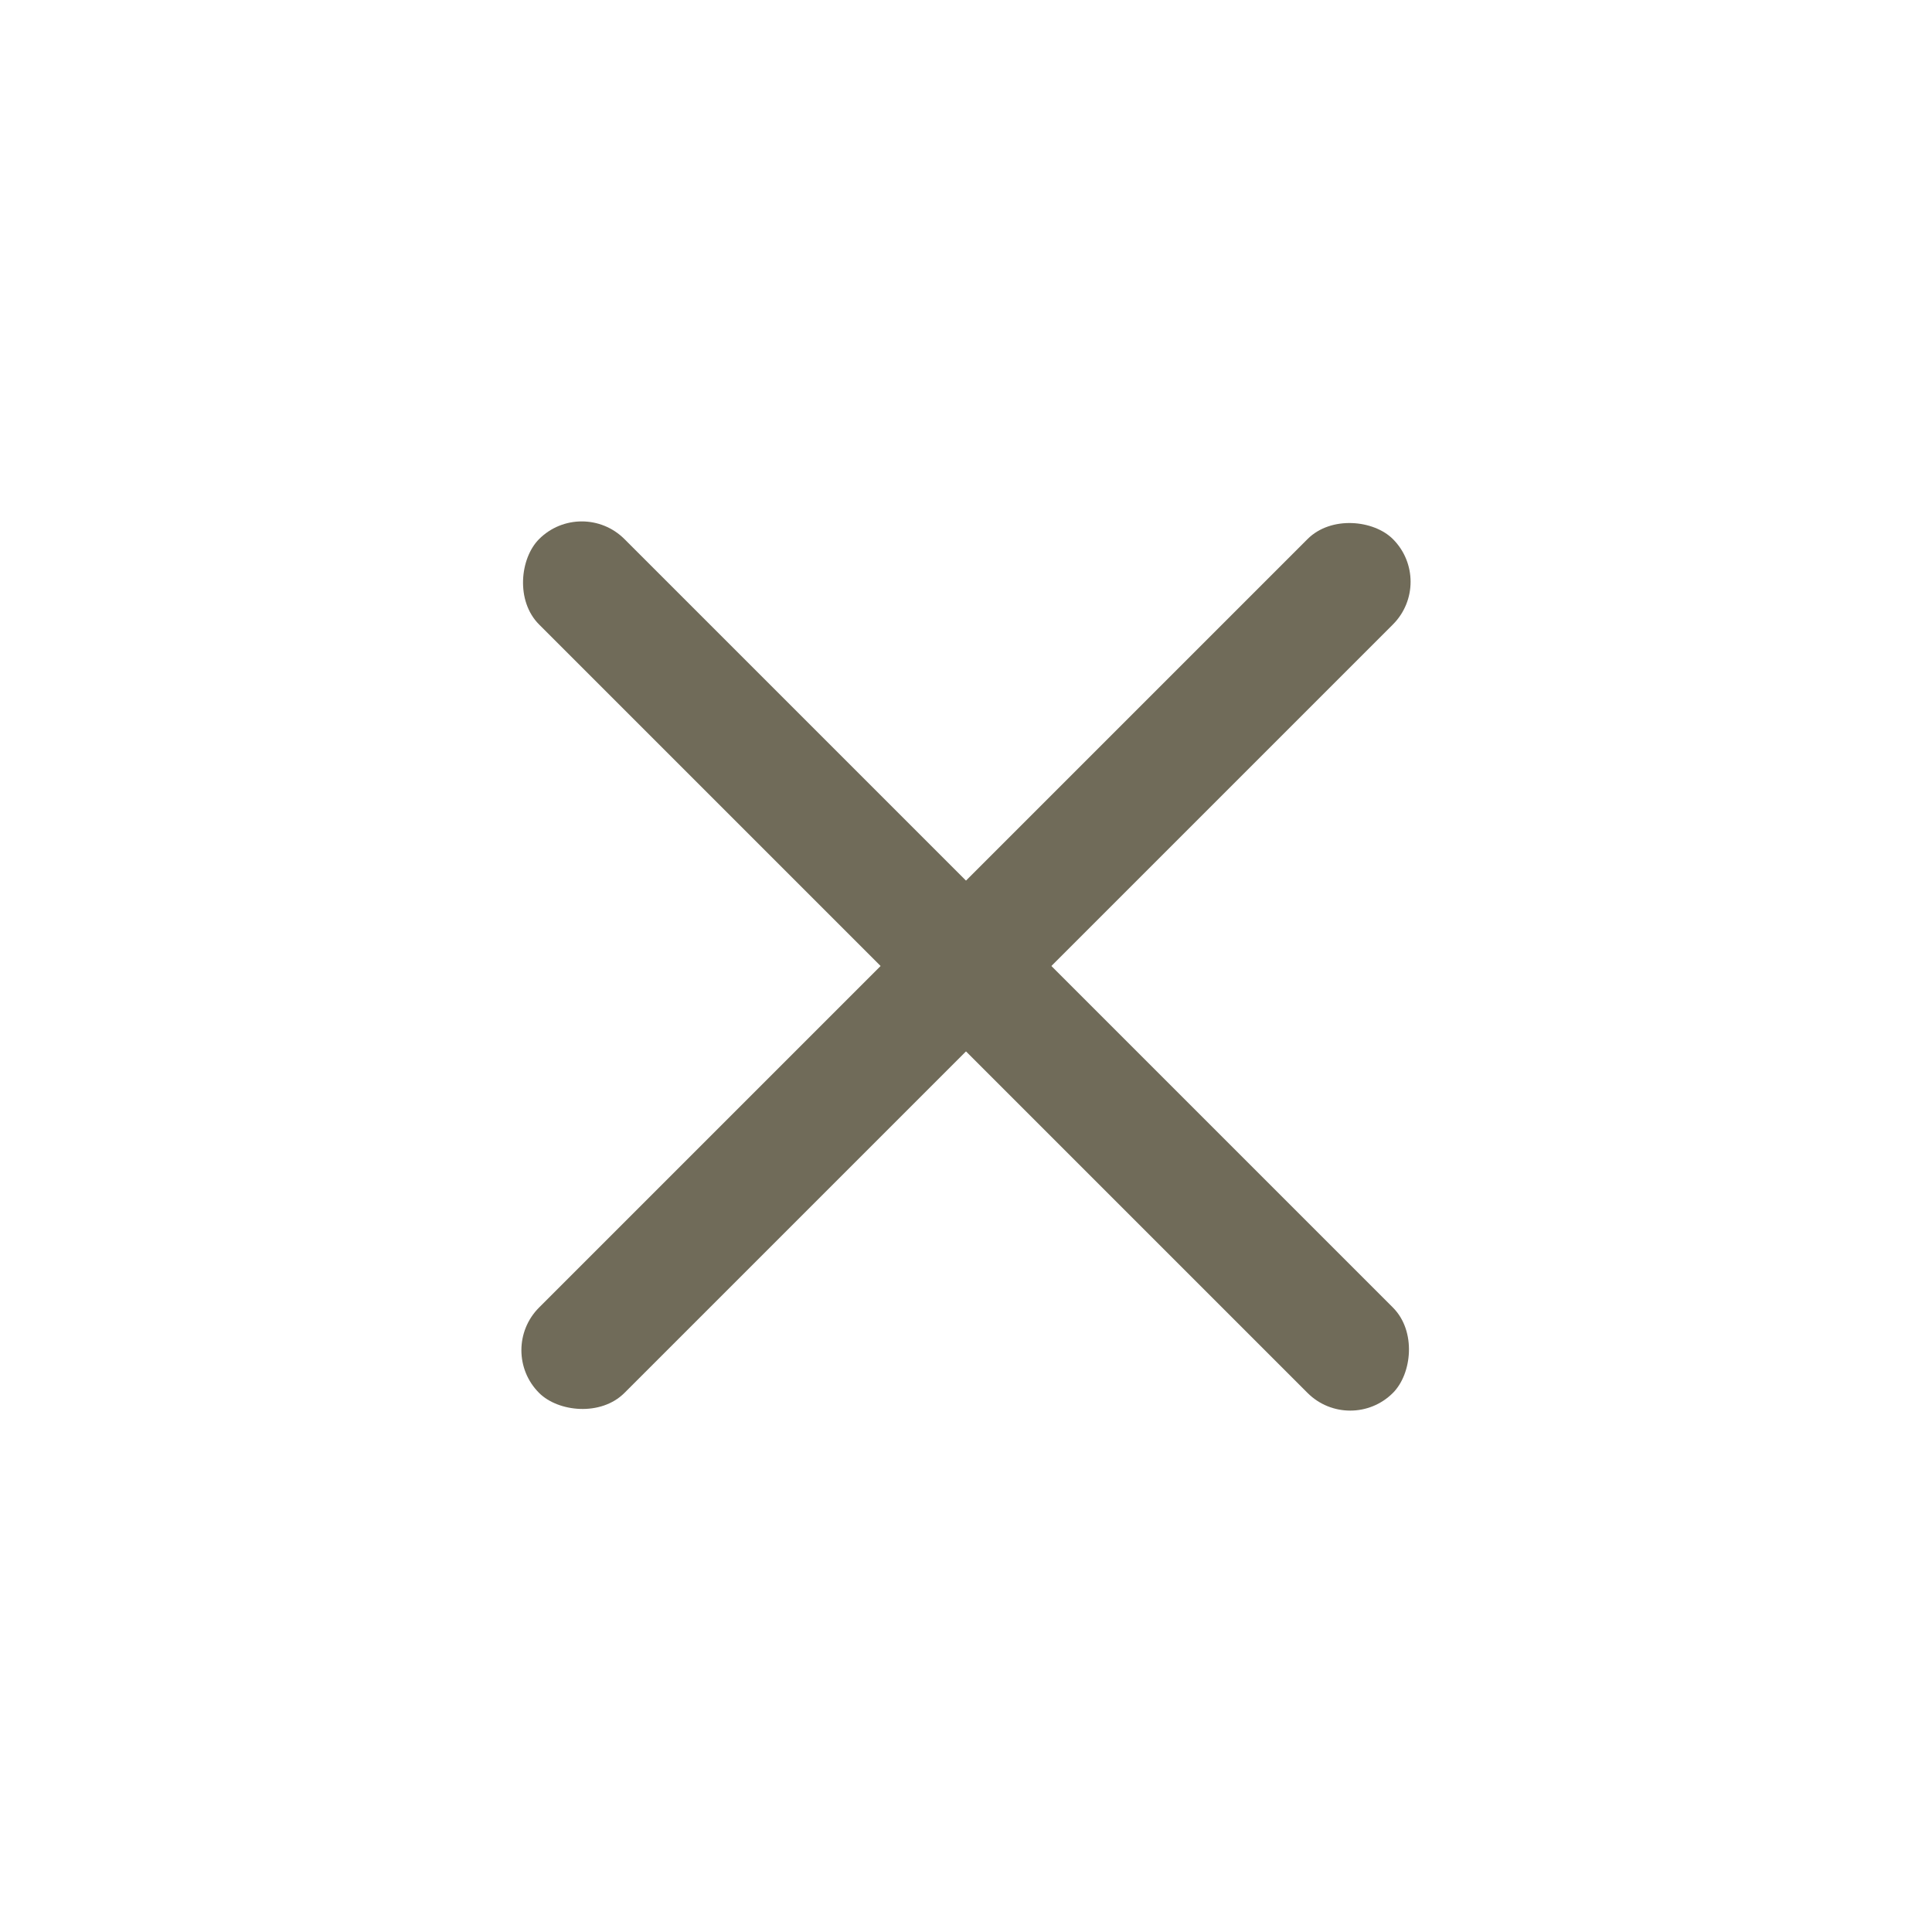 <svg width="32" height="32" viewBox="0 0 32 32" fill="none" xmlns="http://www.w3.org/2000/svg">
<rect x="23.778" y="9.636" width="20" height="2" rx="1" transform="rotate(135 23.778 9.636)" fill="#706B59"/>
<rect x="9.636" y="8.222" width="20" height="2" rx="1" transform="rotate(45 9.636 8.222)" fill="#706B59"/>
</svg>
